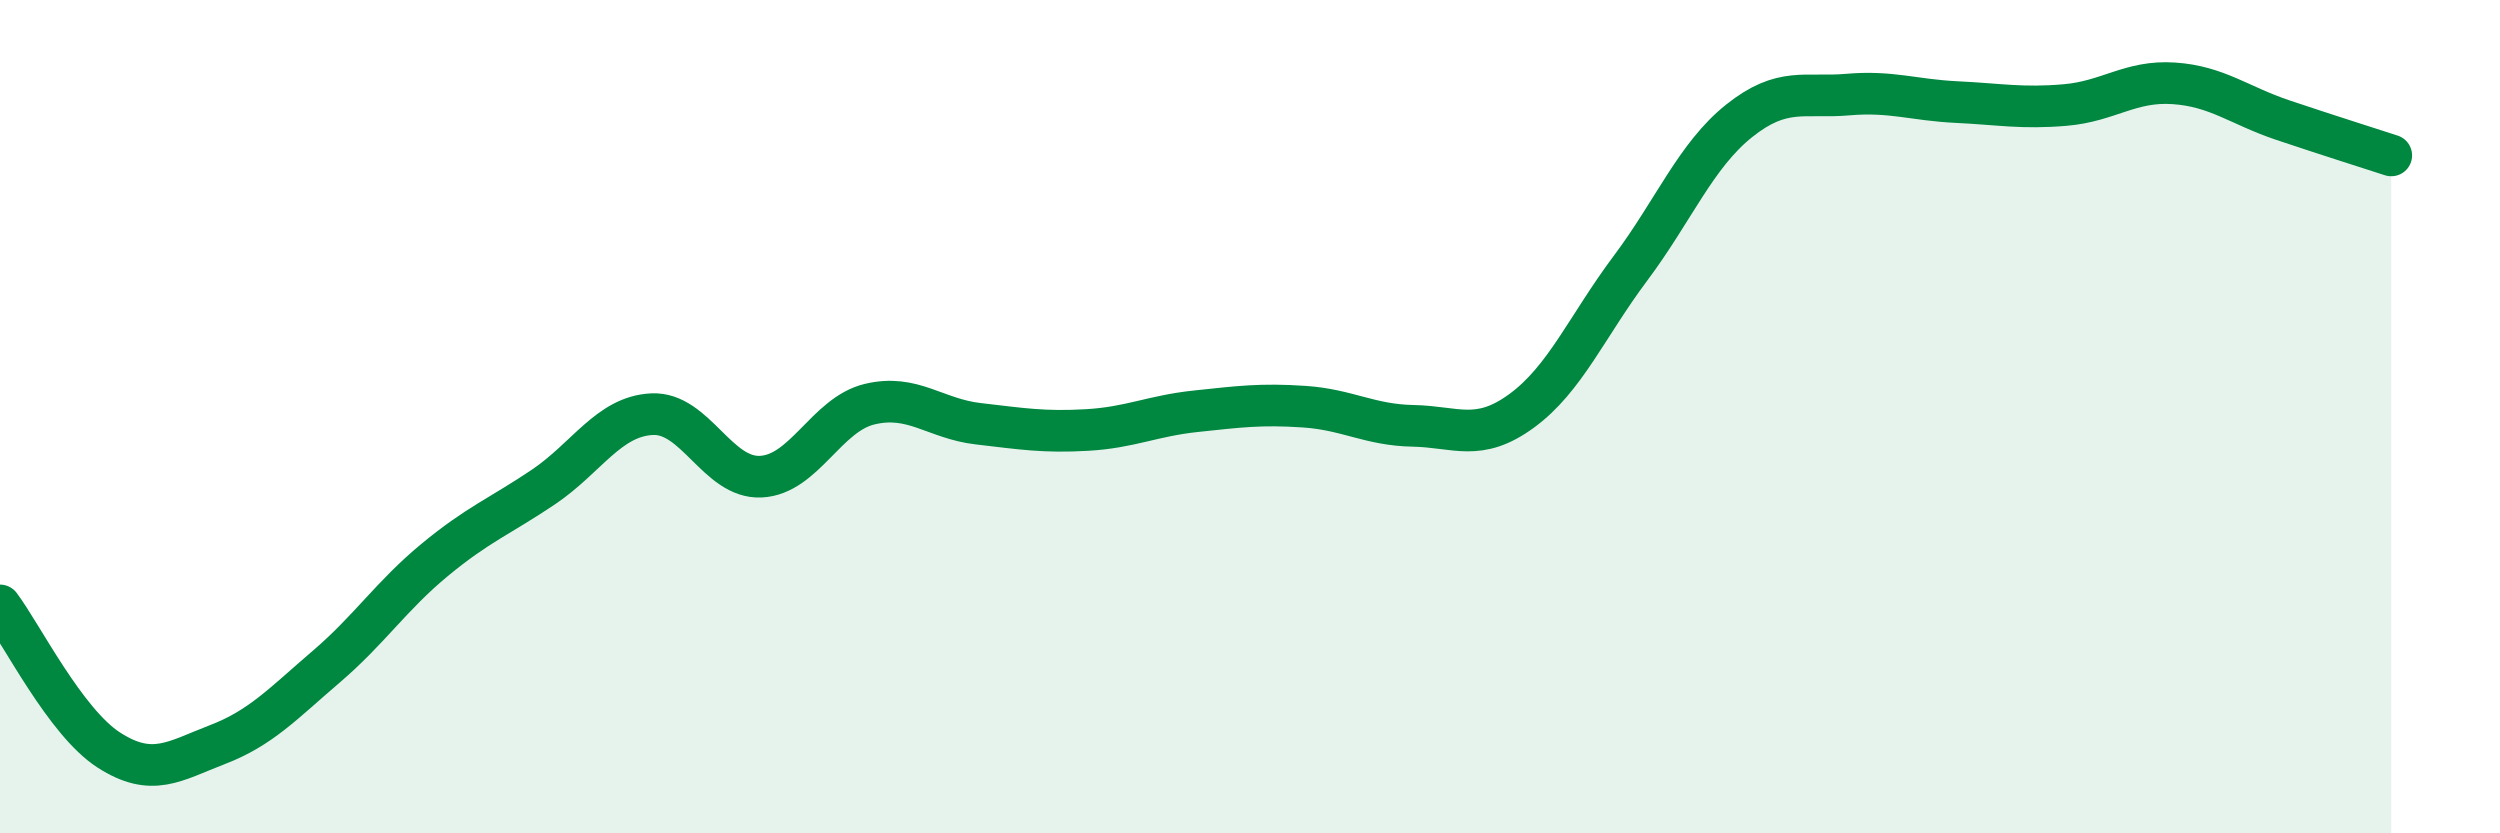 
    <svg width="60" height="20" viewBox="0 0 60 20" xmlns="http://www.w3.org/2000/svg">
      <path
        d="M 0,14.53 C 0.52,15.22 1.57,17.33 2.61,18 C 3.65,18.67 4.18,18.27 5.22,17.87 C 6.26,17.47 6.79,16.89 7.83,16 C 8.87,15.11 9.39,14.3 10.43,13.44 C 11.47,12.58 12,12.39 13.04,11.69 C 14.08,10.99 14.61,9.99 15.65,9.94 C 16.69,9.89 17.22,11.49 18.26,11.44 C 19.3,11.39 19.83,9.95 20.87,9.7 C 21.91,9.45 22.44,10.05 23.48,10.17 C 24.52,10.29 25.05,10.38 26.09,10.32 C 27.13,10.26 27.66,9.98 28.7,9.87 C 29.74,9.76 30.26,9.69 31.3,9.76 C 32.34,9.83 32.87,10.2 33.91,10.22 C 34.95,10.24 35.48,10.62 36.52,9.86 C 37.56,9.1 38.09,7.83 39.13,6.44 C 40.17,5.05 40.7,3.73 41.74,2.9 C 42.78,2.07 43.31,2.36 44.35,2.27 C 45.39,2.18 45.92,2.4 46.96,2.45 C 48,2.5 48.53,2.61 49.57,2.52 C 50.61,2.43 51.13,1.93 52.17,2 C 53.21,2.07 53.74,2.53 54.78,2.88 C 55.82,3.23 56.87,3.56 57.39,3.73L57.39 20L0 20Z"
        fill="#008740"
        opacity="0.1"
        stroke-linecap="round"
        stroke-linejoin="round"
      />
      <path
        d="M 0,14.53 C 0.52,15.22 1.57,17.33 2.61,18 C 3.65,18.67 4.18,18.27 5.22,17.87 C 6.26,17.47 6.79,16.89 7.83,16 C 8.87,15.11 9.39,14.3 10.43,13.44 C 11.47,12.58 12,12.39 13.04,11.69 C 14.08,10.99 14.61,9.99 15.65,9.94 C 16.69,9.89 17.22,11.49 18.26,11.44 C 19.3,11.39 19.83,9.95 20.87,9.7 C 21.91,9.45 22.44,10.05 23.48,10.17 C 24.52,10.29 25.05,10.38 26.09,10.32 C 27.13,10.26 27.66,9.98 28.7,9.87 C 29.74,9.76 30.26,9.69 31.3,9.76 C 32.34,9.83 32.87,10.2 33.91,10.22 C 34.95,10.24 35.48,10.62 36.52,9.86 C 37.56,9.1 38.09,7.83 39.13,6.44 C 40.17,5.05 40.7,3.73 41.74,2.9 C 42.78,2.07 43.31,2.36 44.35,2.27 C 45.39,2.18 45.92,2.4 46.96,2.45 C 48,2.5 48.53,2.61 49.57,2.52 C 50.61,2.43 51.13,1.93 52.17,2 C 53.21,2.07 53.74,2.53 54.78,2.88 C 55.82,3.23 56.87,3.56 57.39,3.73"
        stroke="#008740"
        stroke-width="1"
        fill="none"
        stroke-linecap="round"
        stroke-linejoin="round"
      />
    </svg>
  